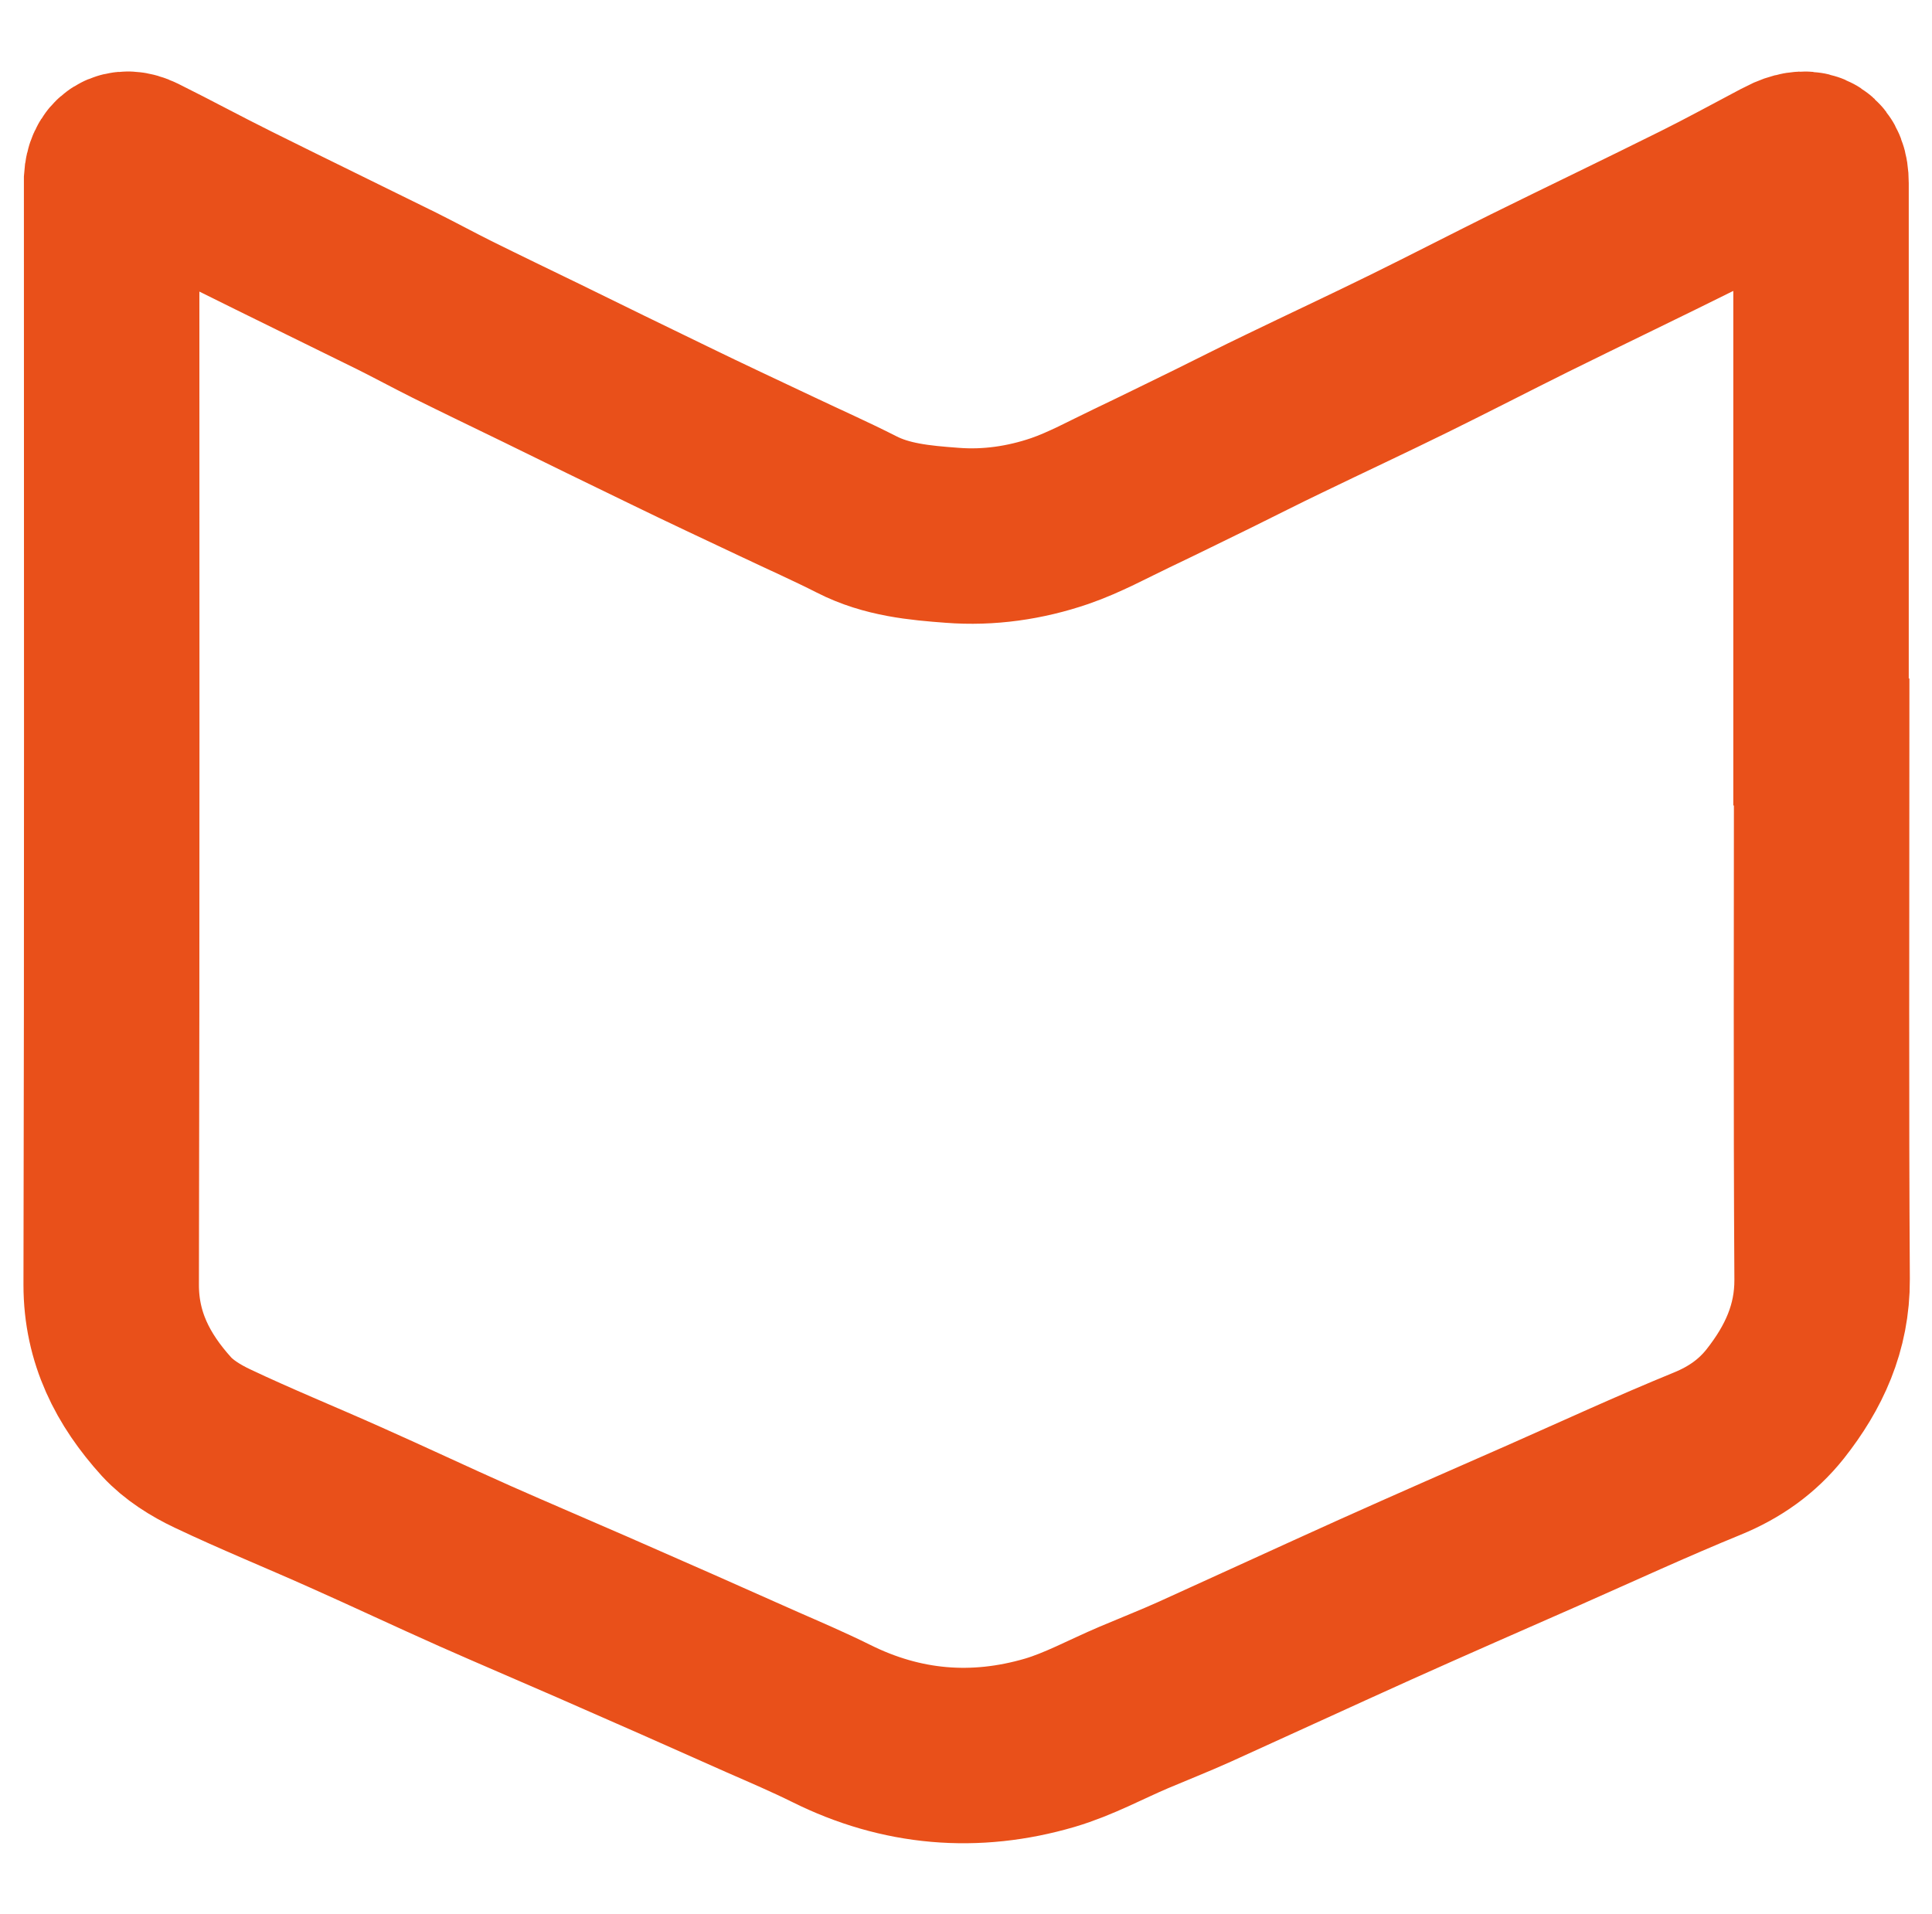 <?xml version="1.0" encoding="UTF-8"?>
<svg id="Capa_1" data-name="Capa 1" xmlns="http://www.w3.org/2000/svg" viewBox="0 0 88.09 87.28">
  <defs>
    <style>
      .cls-1 {
        fill: none;
        stroke: #e9501a;
        stroke-miterlimit: 10;
        stroke-width: 8px;
      }
    </style>
  </defs>
  <path class="cls-1" d="M83.03,33.83c0-5.44,0-10.88,0-16.31,0-3.06,0-6.11,0-9.17,0-.99-.52-1.32-1.43-.93-.15.07-.29.15-.44.22-1.23.65-2.45,1.32-3.7,1.94-2.57,1.28-5.16,2.52-7.73,3.79-1.83.91-3.65,1.85-5.48,2.75-1.89.93-3.8,1.82-5.7,2.74-1.09.52-2.16,1.07-3.24,1.6-1.23.6-2.46,1.21-3.7,1.8-1.09.52-2.16,1.11-3.29,1.5-1.58.54-3.24.78-4.91.65-1.49-.11-2.98-.25-4.35-.95-1.18-.6-2.4-1.14-3.6-1.71-1.65-.78-3.3-1.55-4.94-2.35-1.95-.94-3.9-1.9-5.84-2.85-1.36-.66-2.73-1.32-4.08-1.99-.84-.42-1.67-.87-2.51-1.29-2.49-1.23-5-2.45-7.49-3.69-1.43-.71-2.83-1.47-4.26-2.18-.71-.35-1.2-.03-1.25.77,0,.14,0,.29,0,.43,0,16.66.02,33.32-.02,49.99,0,2.41.99,4.32,2.52,6.01.56.61,1.33,1.09,2.09,1.45,2,.95,4.05,1.78,6.06,2.68,1.98.88,3.95,1.81,5.93,2.69,1.76.78,3.53,1.53,5.29,2.3,2.61,1.14,5.21,2.29,7.81,3.45,1.05.46,2.1.91,3.13,1.42,3.21,1.6,6.56,1.88,9.97.88,1.32-.39,2.56-1.07,3.83-1.61.92-.39,1.86-.76,2.77-1.17,2.74-1.24,5.47-2.5,8.22-3.74,2.56-1.15,5.12-2.27,7.69-3.4,2.49-1.1,4.96-2.24,7.48-3.27,1.24-.51,2.26-1.23,3.08-2.26,1.31-1.66,2.15-3.47,2.14-5.68-.05-8.17-.02-16.33-.02-24.5Z"/>
</svg>